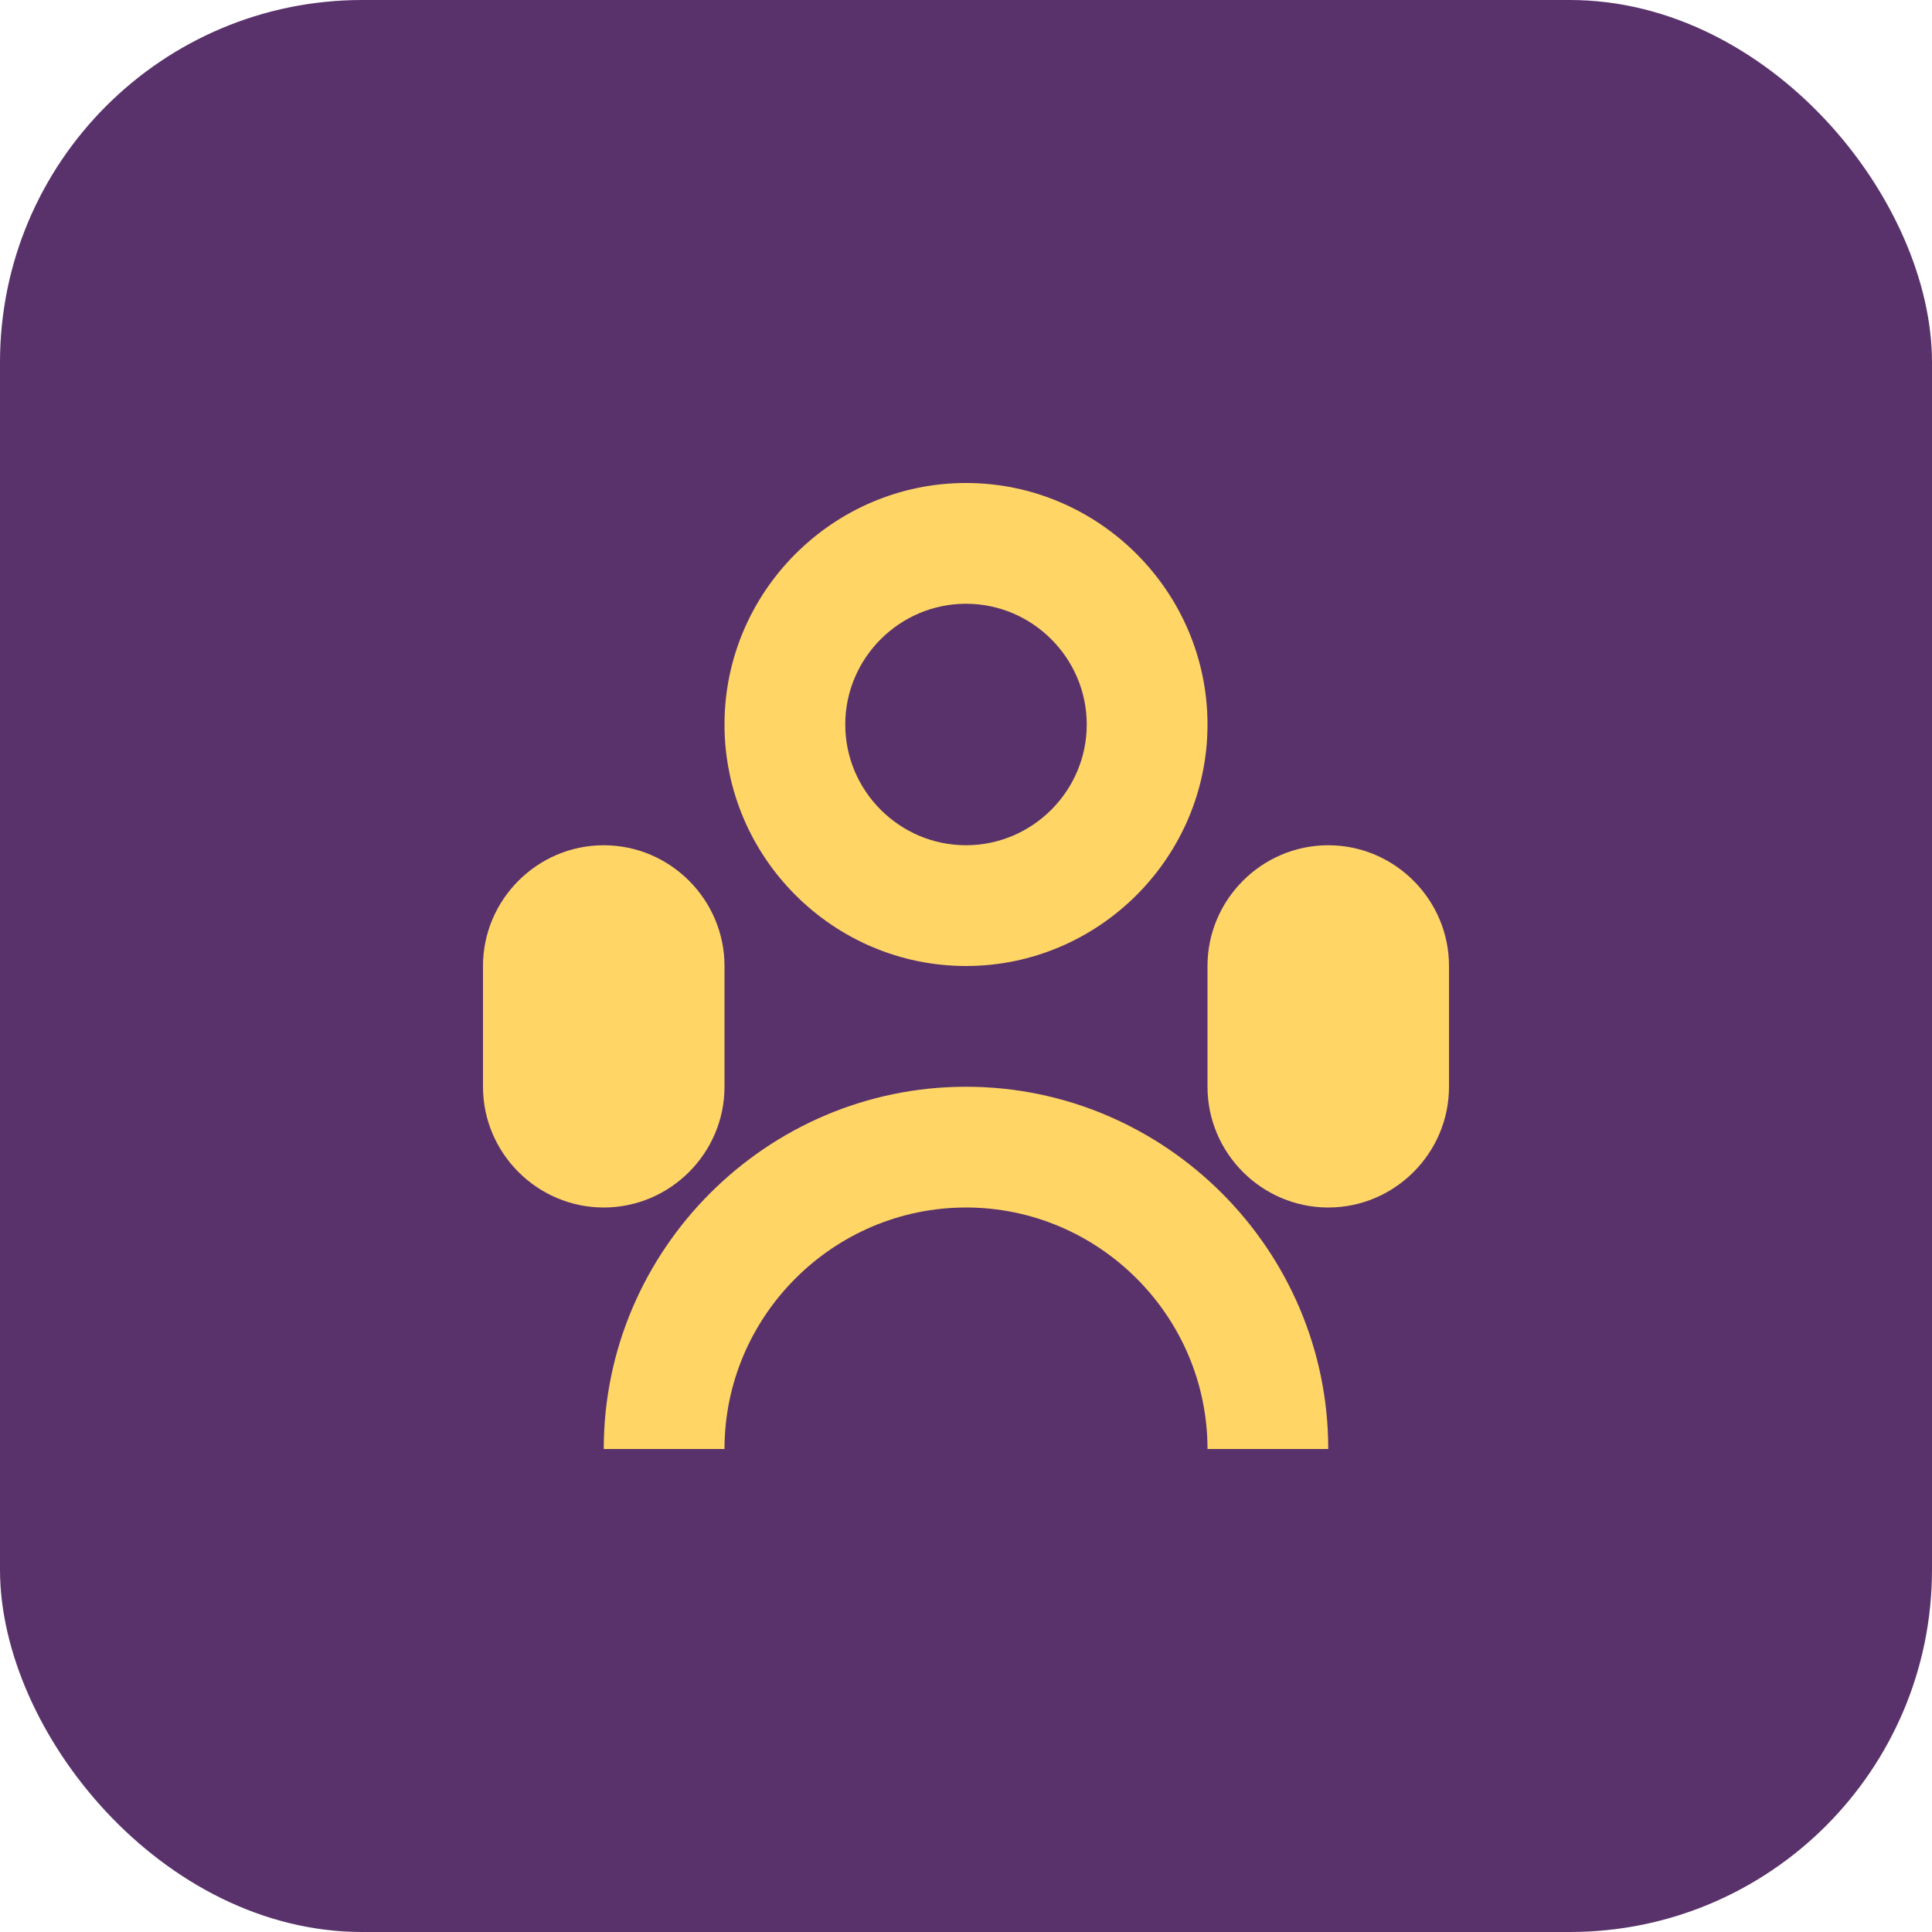 <svg xmlns="http://www.w3.org/2000/svg" viewBox="0 0 32 32" fill="none">
  <rect width="32" height="32" rx="6" fill="#59326B"/>
  <path d="M16 8c-2.2 0-4 1.8-4 4s1.8 4 4 4 4-1.8 4-4-1.8-4-4-4zm0 6c-1.1 0-2-.9-2-2s.9-2 2-2 2 .9 2 2-.9 2-2 2z" fill="#FFD666"/>
  <path d="M10 14c-1.1 0-2 .9-2 2v2c0 1.1.9 2 2 2s2-.9 2-2v-2c0-1.1-.9-2-2-2zm0 4v-2h0v2z" fill="#FFD666"/>
  <path d="M22 14c-1.1 0-2 .9-2 2v2c0 1.1.9 2 2 2s2-.9 2-2v-2c0-1.1-.9-2-2-2zm0 4v-2h0v2z" fill="#FFD666"/>
  <path d="M16 18c-3.3 0-6 2.7-6 6h2c0-2.2 1.8-4 4-4s4 1.8 4 4h2c0-3.3-2.7-6-6-6z" fill="#FFD666"/>
</svg>
